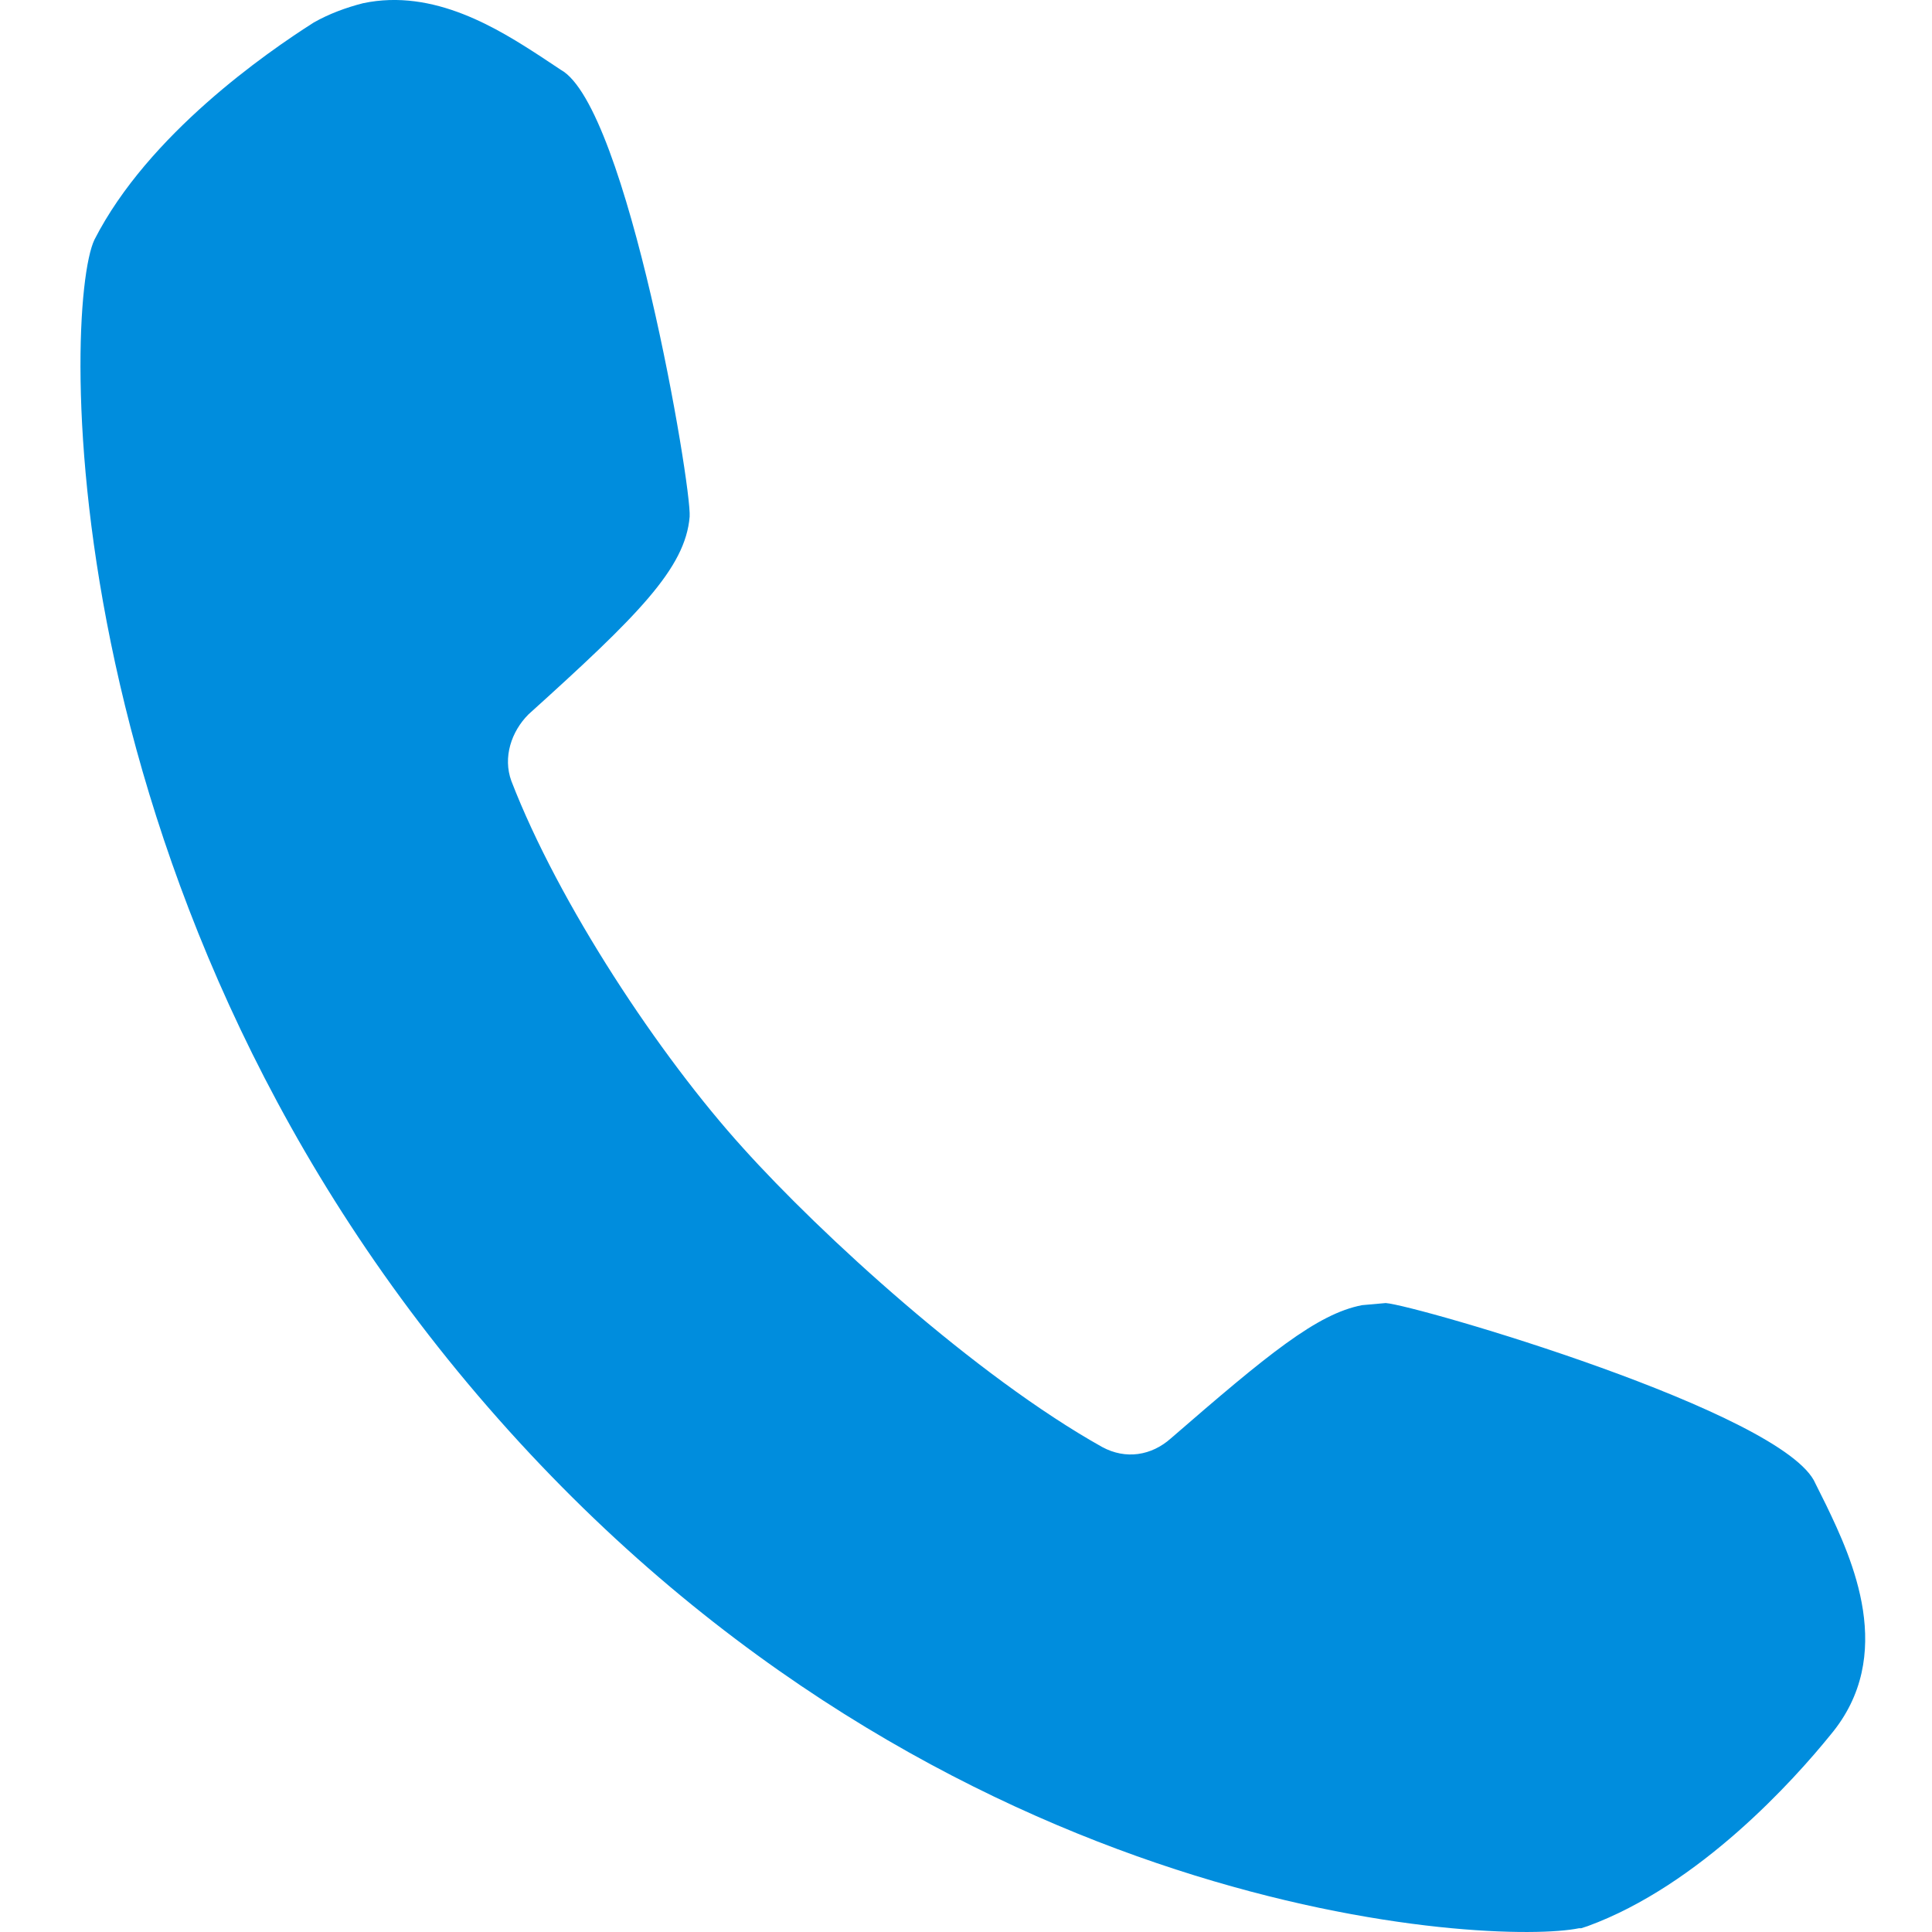 <?xml version="1.0" encoding="UTF-8"?>
<svg xmlns="http://www.w3.org/2000/svg" width="24" height="24" viewBox="0 0 24 24" fill="none">
  <path d="M22.685 18.696L22.552 18.429C22.178 17.548 17.588 16.213 17.214 16.187L16.921 16.213C16.36 16.32 15.746 16.827 14.545 17.868C14.305 18.082 13.985 18.135 13.691 17.975C12.117 17.094 10.195 15.333 9.234 14.265C8.193 13.118 6.939 11.223 6.352 9.701C6.245 9.408 6.352 9.087 6.565 8.874C7.926 7.646 8.514 7.059 8.567 6.419C8.594 6.045 7.793 1.321 6.966 0.867L6.725 0.707C6.192 0.36 5.391 -0.147 4.51 0.04C4.297 0.094 4.083 0.174 3.897 0.28C3.31 0.654 1.842 1.669 1.174 2.976C0.774 3.803 0.587 11.303 6.192 17.628C11.743 23.9 18.602 24.167 19.616 23.953H19.643L19.723 23.927C21.111 23.419 22.285 22.112 22.739 21.551C23.566 20.564 23.006 19.363 22.685 18.696L22.685 18.696Z" fill="#008DDD"></path>
</svg>

